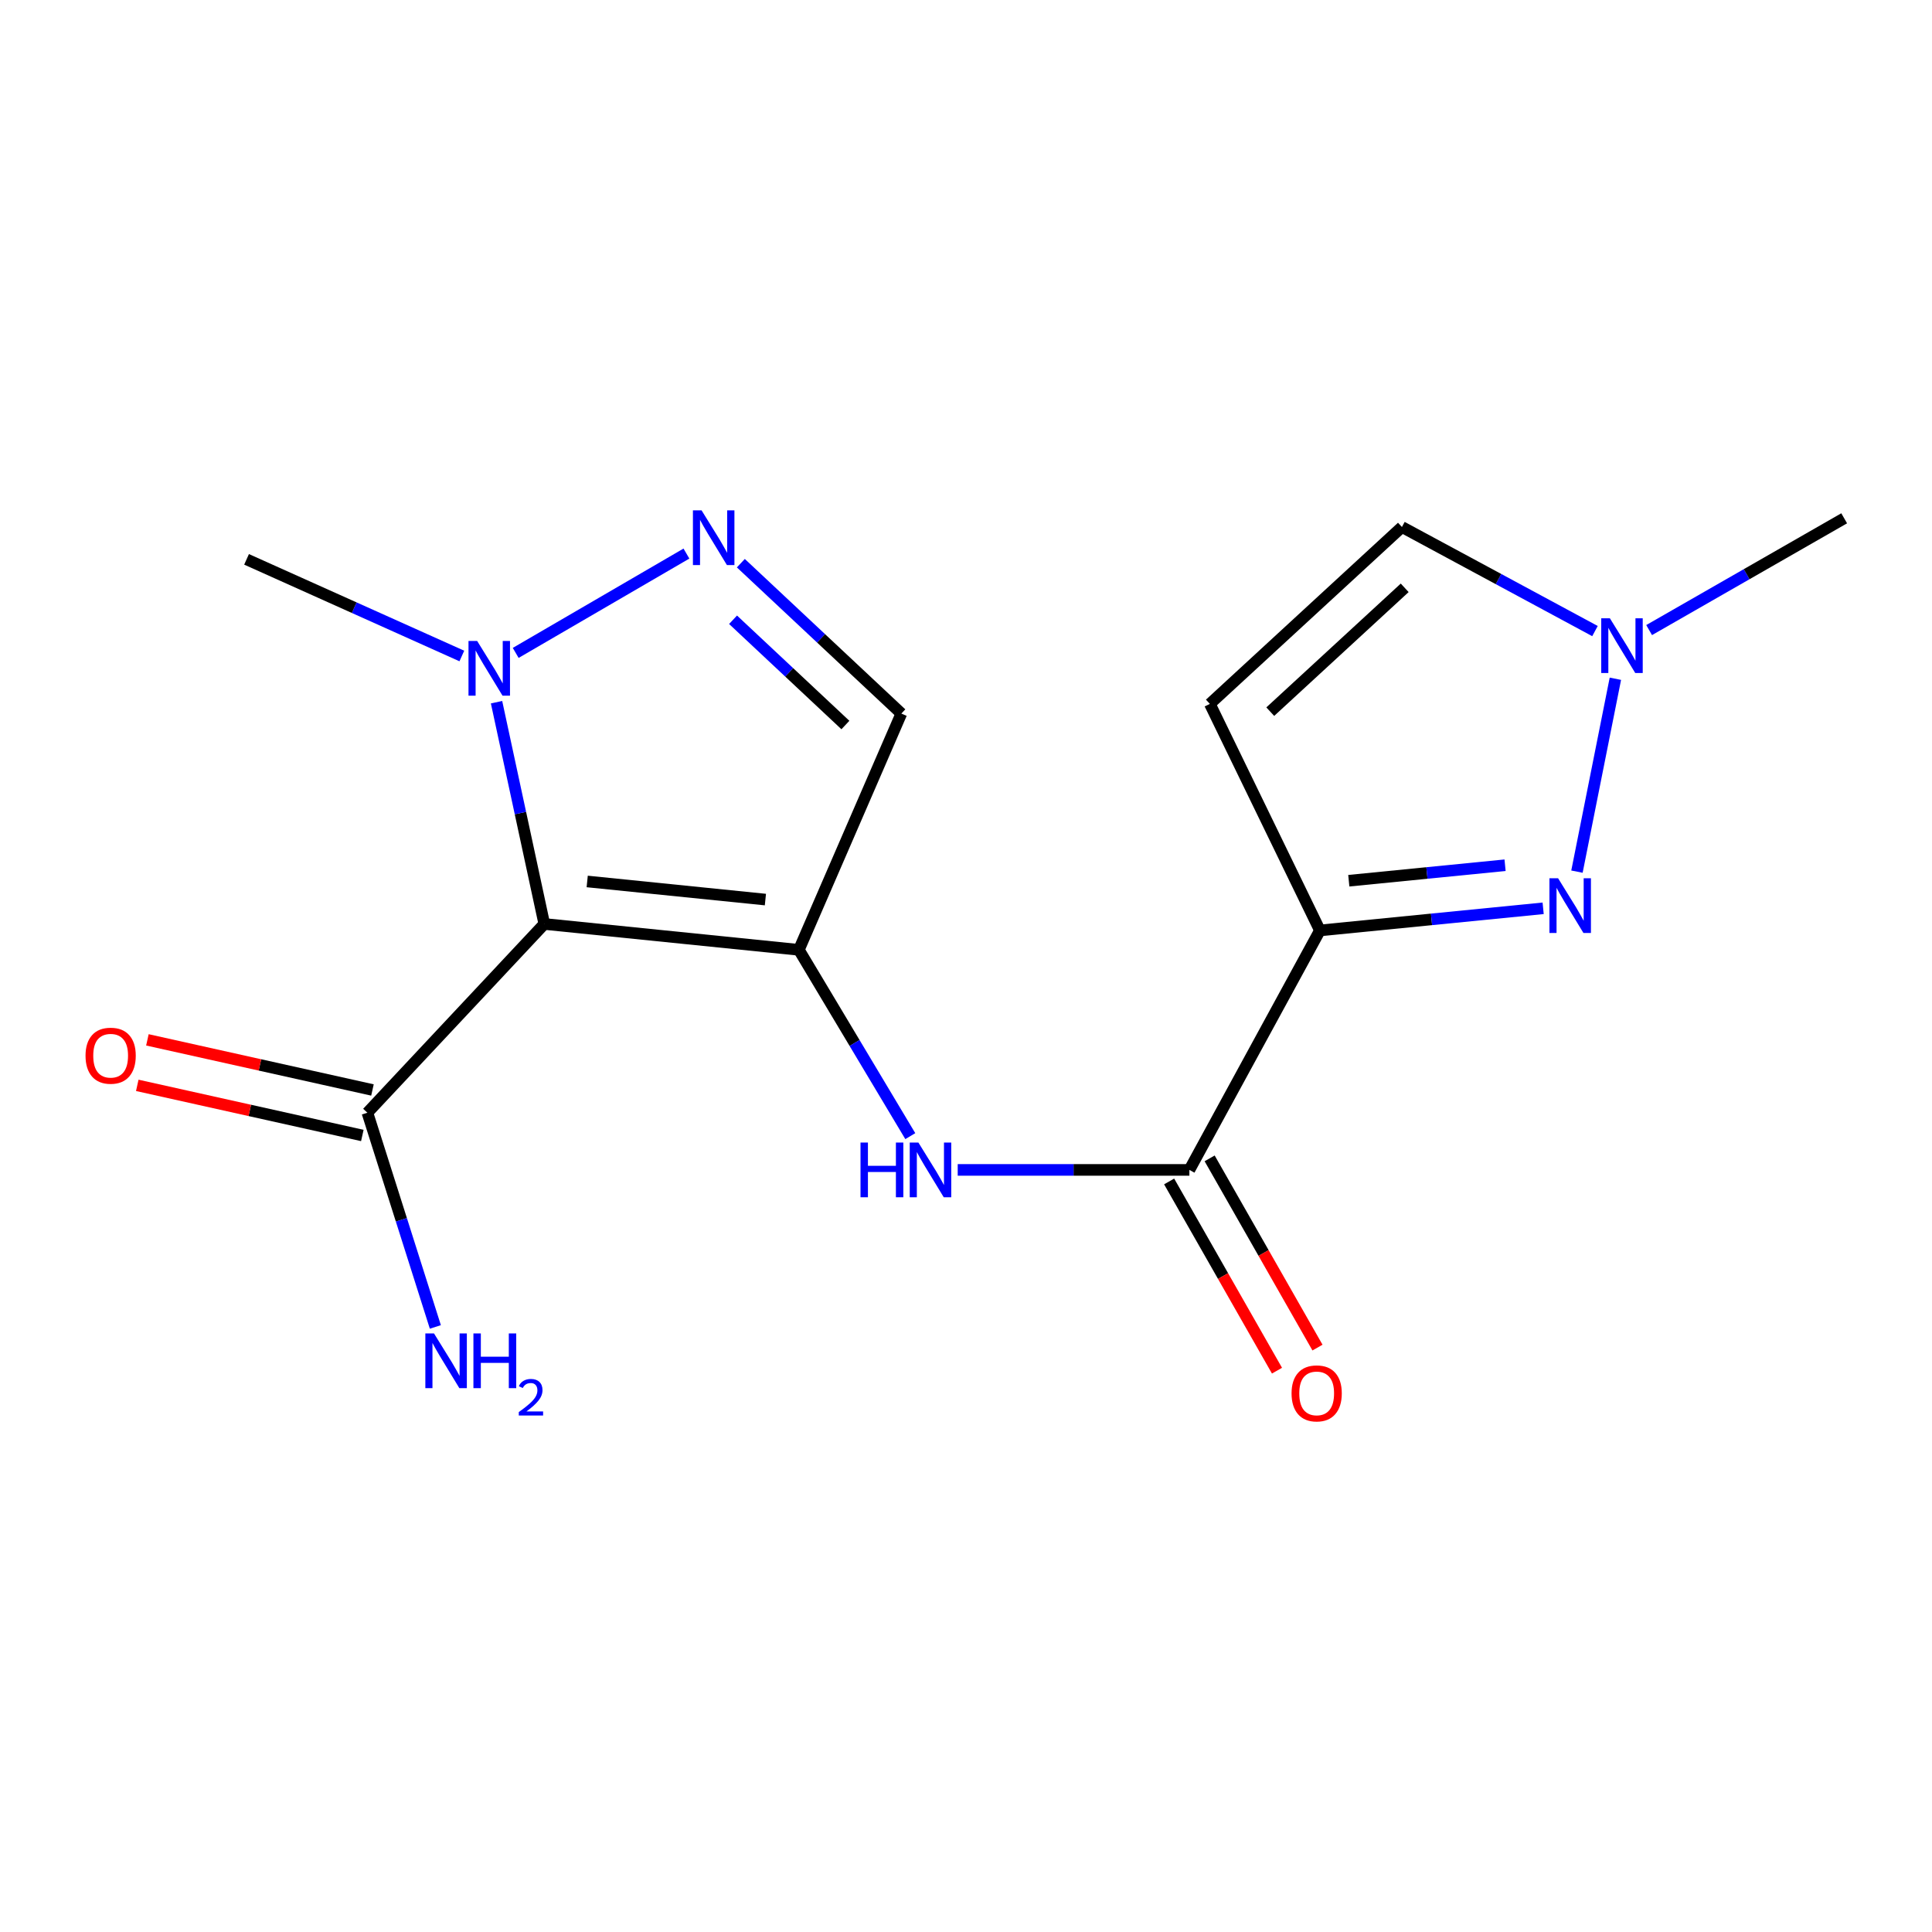 <?xml version='1.0' encoding='iso-8859-1'?>
<svg version='1.1' baseProfile='full'
              xmlns='http://www.w3.org/2000/svg'
                      xmlns:rdkit='http://www.rdkit.org/xml'
                      xmlns:xlink='http://www.w3.org/1999/xlink'
                  xml:space='preserve'
width='1000px' height='1000px' viewBox='0 0 1000 1000'>
<!-- END OF HEADER -->
<rect style='opacity:1.0;fill:#FFFFFF;stroke:none' width='1000' height='1000' x='0' y='0'> </rect>
<path class='bond-0' d='M 413.497,491.631 L 281.73,478.24' style='fill:none;fill-rule:evenodd;stroke:#000000;stroke-width:6px;stroke-linecap:butt;stroke-linejoin:miter;stroke-opacity:1' />
<path class='bond-0' d='M 396.172,465.618 L 303.935,456.244' style='fill:none;fill-rule:evenodd;stroke:#000000;stroke-width:6px;stroke-linecap:butt;stroke-linejoin:miter;stroke-opacity:1' />
<path class='bond-6' d='M 413.497,491.631 L 442.332,539.848' style='fill:none;fill-rule:evenodd;stroke:#000000;stroke-width:6px;stroke-linecap:butt;stroke-linejoin:miter;stroke-opacity:1' />
<path class='bond-6' d='M 442.332,539.848 L 471.167,588.065' style='fill:none;fill-rule:evenodd;stroke:#0000FF;stroke-width:6px;stroke-linecap:butt;stroke-linejoin:miter;stroke-opacity:1' />
<path class='bond-7' d='M 413.497,491.631 L 466.539,369.341' style='fill:none;fill-rule:evenodd;stroke:#000000;stroke-width:6px;stroke-linecap:butt;stroke-linejoin:miter;stroke-opacity:1' />
<path class='bond-4' d='M 281.73,478.24 L 269.37,420.847' style='fill:none;fill-rule:evenodd;stroke:#000000;stroke-width:6px;stroke-linecap:butt;stroke-linejoin:miter;stroke-opacity:1' />
<path class='bond-4' d='M 269.37,420.847 L 257.01,363.454' style='fill:none;fill-rule:evenodd;stroke:#0000FF;stroke-width:6px;stroke-linecap:butt;stroke-linejoin:miter;stroke-opacity:1' />
<path class='bond-10' d='M 281.73,478.24 L 190.164,575.946' style='fill:none;fill-rule:evenodd;stroke:#000000;stroke-width:6px;stroke-linecap:butt;stroke-linejoin:miter;stroke-opacity:1' />
<path class='bond-1' d='M 683.183,481.591 L 615.624,605.543' style='fill:none;fill-rule:evenodd;stroke:#000000;stroke-width:6px;stroke-linecap:butt;stroke-linejoin:miter;stroke-opacity:1' />
<path class='bond-2' d='M 683.183,481.591 L 740.957,475.864' style='fill:none;fill-rule:evenodd;stroke:#000000;stroke-width:6px;stroke-linecap:butt;stroke-linejoin:miter;stroke-opacity:1' />
<path class='bond-2' d='M 740.957,475.864 L 798.731,470.137' style='fill:none;fill-rule:evenodd;stroke:#0000FF;stroke-width:6px;stroke-linecap:butt;stroke-linejoin:miter;stroke-opacity:1' />
<path class='bond-2' d='M 698.135,455.862 L 738.577,451.853' style='fill:none;fill-rule:evenodd;stroke:#000000;stroke-width:6px;stroke-linecap:butt;stroke-linejoin:miter;stroke-opacity:1' />
<path class='bond-2' d='M 738.577,451.853 L 779.018,447.844' style='fill:none;fill-rule:evenodd;stroke:#0000FF;stroke-width:6px;stroke-linecap:butt;stroke-linejoin:miter;stroke-opacity:1' />
<path class='bond-8' d='M 683.183,481.591 L 626.227,364.341' style='fill:none;fill-rule:evenodd;stroke:#000000;stroke-width:6px;stroke-linecap:butt;stroke-linejoin:miter;stroke-opacity:1' />
<path class='bond-9' d='M 816.23,451.159 L 836.119,351.323' style='fill:none;fill-rule:evenodd;stroke:#0000FF;stroke-width:6px;stroke-linecap:butt;stroke-linejoin:miter;stroke-opacity:1' />
<path class='bond-3' d='M 383.464,291.505 L 425.001,330.423' style='fill:none;fill-rule:evenodd;stroke:#0000FF;stroke-width:6px;stroke-linecap:butt;stroke-linejoin:miter;stroke-opacity:1' />
<path class='bond-3' d='M 425.001,330.423 L 466.539,369.341' style='fill:none;fill-rule:evenodd;stroke:#000000;stroke-width:6px;stroke-linecap:butt;stroke-linejoin:miter;stroke-opacity:1' />
<path class='bond-3' d='M 379.428,320.788 L 408.504,348.03' style='fill:none;fill-rule:evenodd;stroke:#0000FF;stroke-width:6px;stroke-linecap:butt;stroke-linejoin:miter;stroke-opacity:1' />
<path class='bond-3' d='M 408.504,348.03 L 437.581,375.273' style='fill:none;fill-rule:evenodd;stroke:#000000;stroke-width:6px;stroke-linecap:butt;stroke-linejoin:miter;stroke-opacity:1' />
<path class='bond-17' d='M 355.296,286.528 L 266.924,337.944' style='fill:none;fill-rule:evenodd;stroke:#0000FF;stroke-width:6px;stroke-linecap:butt;stroke-linejoin:miter;stroke-opacity:1' />
<path class='bond-15' d='M 239.05,339.543 L 183.334,314.53' style='fill:none;fill-rule:evenodd;stroke:#0000FF;stroke-width:6px;stroke-linecap:butt;stroke-linejoin:miter;stroke-opacity:1' />
<path class='bond-15' d='M 183.334,314.53 L 127.618,289.517' style='fill:none;fill-rule:evenodd;stroke:#000000;stroke-width:6px;stroke-linecap:butt;stroke-linejoin:miter;stroke-opacity:1' />
<path class='bond-5' d='M 615.624,605.543 L 555.667,605.543' style='fill:none;fill-rule:evenodd;stroke:#000000;stroke-width:6px;stroke-linecap:butt;stroke-linejoin:miter;stroke-opacity:1' />
<path class='bond-5' d='M 555.667,605.543 L 495.709,605.543' style='fill:none;fill-rule:evenodd;stroke:#0000FF;stroke-width:6px;stroke-linecap:butt;stroke-linejoin:miter;stroke-opacity:1' />
<path class='bond-12' d='M 605.143,611.517 L 633.056,660.488' style='fill:none;fill-rule:evenodd;stroke:#000000;stroke-width:6px;stroke-linecap:butt;stroke-linejoin:miter;stroke-opacity:1' />
<path class='bond-12' d='M 633.056,660.488 L 660.969,709.458' style='fill:none;fill-rule:evenodd;stroke:#FF0000;stroke-width:6px;stroke-linecap:butt;stroke-linejoin:miter;stroke-opacity:1' />
<path class='bond-12' d='M 626.106,599.569 L 654.018,648.54' style='fill:none;fill-rule:evenodd;stroke:#000000;stroke-width:6px;stroke-linecap:butt;stroke-linejoin:miter;stroke-opacity:1' />
<path class='bond-12' d='M 654.018,648.54 L 681.931,697.51' style='fill:none;fill-rule:evenodd;stroke:#FF0000;stroke-width:6px;stroke-linecap:butt;stroke-linejoin:miter;stroke-opacity:1' />
<path class='bond-11' d='M 626.227,364.341 L 725.636,272.775' style='fill:none;fill-rule:evenodd;stroke:#000000;stroke-width:6px;stroke-linecap:butt;stroke-linejoin:miter;stroke-opacity:1' />
<path class='bond-11' d='M 657.486,368.353 L 727.071,304.256' style='fill:none;fill-rule:evenodd;stroke:#000000;stroke-width:6px;stroke-linecap:butt;stroke-linejoin:miter;stroke-opacity:1' />
<path class='bond-16' d='M 853.588,326.127 L 904.067,297.199' style='fill:none;fill-rule:evenodd;stroke:#0000FF;stroke-width:6px;stroke-linecap:butt;stroke-linejoin:miter;stroke-opacity:1' />
<path class='bond-16' d='M 904.067,297.199 L 954.545,268.271' style='fill:none;fill-rule:evenodd;stroke:#000000;stroke-width:6px;stroke-linecap:butt;stroke-linejoin:miter;stroke-opacity:1' />
<path class='bond-18' d='M 825.559,326.647 L 775.598,299.711' style='fill:none;fill-rule:evenodd;stroke:#0000FF;stroke-width:6px;stroke-linecap:butt;stroke-linejoin:miter;stroke-opacity:1' />
<path class='bond-18' d='M 775.598,299.711 L 725.636,272.775' style='fill:none;fill-rule:evenodd;stroke:#000000;stroke-width:6px;stroke-linecap:butt;stroke-linejoin:miter;stroke-opacity:1' />
<path class='bond-13' d='M 192.786,564.17 L 134.542,551.198' style='fill:none;fill-rule:evenodd;stroke:#000000;stroke-width:6px;stroke-linecap:butt;stroke-linejoin:miter;stroke-opacity:1' />
<path class='bond-13' d='M 134.542,551.198 L 76.297,538.226' style='fill:none;fill-rule:evenodd;stroke:#FF0000;stroke-width:6px;stroke-linecap:butt;stroke-linejoin:miter;stroke-opacity:1' />
<path class='bond-13' d='M 187.541,587.721 L 129.296,574.749' style='fill:none;fill-rule:evenodd;stroke:#000000;stroke-width:6px;stroke-linecap:butt;stroke-linejoin:miter;stroke-opacity:1' />
<path class='bond-13' d='M 129.296,574.749 L 71.052,561.777' style='fill:none;fill-rule:evenodd;stroke:#FF0000;stroke-width:6px;stroke-linecap:butt;stroke-linejoin:miter;stroke-opacity:1' />
<path class='bond-14' d='M 190.164,575.946 L 207.751,631.383' style='fill:none;fill-rule:evenodd;stroke:#000000;stroke-width:6px;stroke-linecap:butt;stroke-linejoin:miter;stroke-opacity:1' />
<path class='bond-14' d='M 207.751,631.383 L 225.339,686.82' style='fill:none;fill-rule:evenodd;stroke:#0000FF;stroke-width:6px;stroke-linecap:butt;stroke-linejoin:miter;stroke-opacity:1' />
<path  class='atom-3' d='M 806.465 454.589
L 815.745 469.589
Q 816.665 471.069, 818.145 473.749
Q 819.625 476.429, 819.705 476.589
L 819.705 454.589
L 823.465 454.589
L 823.465 482.909
L 819.585 482.909
L 809.625 466.509
Q 808.465 464.589, 807.225 462.389
Q 806.025 460.189, 805.665 459.509
L 805.665 482.909
L 801.985 482.909
L 801.985 454.589
L 806.465 454.589
' fill='#0000FF'/>
<path  class='atom-4' d='M 363.136 264.164
L 372.416 279.164
Q 373.336 280.644, 374.816 283.324
Q 376.296 286.004, 376.376 286.164
L 376.376 264.164
L 380.136 264.164
L 380.136 292.484
L 376.256 292.484
L 366.296 276.084
Q 365.136 274.164, 363.896 271.964
Q 362.696 269.764, 362.336 269.084
L 362.336 292.484
L 358.656 292.484
L 358.656 264.164
L 363.136 264.164
' fill='#0000FF'/>
<path  class='atom-5' d='M 246.972 331.75
L 256.252 346.75
Q 257.172 348.23, 258.652 350.91
Q 260.132 353.59, 260.212 353.75
L 260.212 331.75
L 263.972 331.75
L 263.972 360.07
L 260.092 360.07
L 250.132 343.67
Q 248.972 341.75, 247.732 339.55
Q 246.532 337.35, 246.172 336.67
L 246.172 360.07
L 242.492 360.07
L 242.492 331.75
L 246.972 331.75
' fill='#0000FF'/>
<path  class='atom-7' d='M 445.399 591.383
L 449.239 591.383
L 449.239 603.423
L 463.719 603.423
L 463.719 591.383
L 467.559 591.383
L 467.559 619.703
L 463.719 619.703
L 463.719 606.623
L 449.239 606.623
L 449.239 619.703
L 445.399 619.703
L 445.399 591.383
' fill='#0000FF'/>
<path  class='atom-7' d='M 475.359 591.383
L 484.639 606.383
Q 485.559 607.863, 487.039 610.543
Q 488.519 613.223, 488.599 613.383
L 488.599 591.383
L 492.359 591.383
L 492.359 619.703
L 488.479 619.703
L 478.519 603.303
Q 477.359 601.383, 476.119 599.183
Q 474.919 596.983, 474.559 596.303
L 474.559 619.703
L 470.879 619.703
L 470.879 591.383
L 475.359 591.383
' fill='#0000FF'/>
<path  class='atom-10' d='M 833.274 320.021
L 842.554 335.021
Q 843.474 336.501, 844.954 339.181
Q 846.434 341.861, 846.514 342.021
L 846.514 320.021
L 850.274 320.021
L 850.274 348.341
L 846.394 348.341
L 836.434 331.941
Q 835.274 330.021, 834.034 327.821
Q 832.834 325.621, 832.474 324.941
L 832.474 348.341
L 828.794 348.341
L 828.794 320.021
L 833.274 320.021
' fill='#0000FF'/>
<path  class='atom-13' d='M 668.508 721.211
Q 668.508 714.411, 671.868 710.611
Q 675.228 706.811, 681.508 706.811
Q 687.788 706.811, 691.148 710.611
Q 694.508 714.411, 694.508 721.211
Q 694.508 728.091, 691.108 732.011
Q 687.708 735.891, 681.508 735.891
Q 675.268 735.891, 671.868 732.011
Q 668.508 728.131, 668.508 721.211
M 681.508 732.691
Q 685.828 732.691, 688.148 729.811
Q 690.508 726.891, 690.508 721.211
Q 690.508 715.651, 688.148 712.851
Q 685.828 710.011, 681.508 710.011
Q 677.188 710.011, 674.828 712.811
Q 672.508 715.611, 672.508 721.211
Q 672.508 726.931, 674.828 729.811
Q 677.188 732.691, 681.508 732.691
' fill='#FF0000'/>
<path  class='atom-14' d='M 44.271 546.428
Q 44.271 539.628, 47.631 535.828
Q 50.991 532.028, 57.271 532.028
Q 63.551 532.028, 66.911 535.828
Q 70.271 539.628, 70.271 546.428
Q 70.271 553.308, 66.871 557.228
Q 63.471 561.108, 57.271 561.108
Q 51.031 561.108, 47.631 557.228
Q 44.271 553.348, 44.271 546.428
M 57.271 557.908
Q 61.591 557.908, 63.911 555.028
Q 66.271 552.108, 66.271 546.428
Q 66.271 540.868, 63.911 538.068
Q 61.591 535.228, 57.271 535.228
Q 52.951 535.228, 50.591 538.028
Q 48.271 540.828, 48.271 546.428
Q 48.271 552.148, 50.591 555.028
Q 52.951 557.908, 57.271 557.908
' fill='#FF0000'/>
<path  class='atom-15' d='M 224.64 690.188
L 233.92 705.188
Q 234.84 706.668, 236.32 709.348
Q 237.8 712.028, 237.88 712.188
L 237.88 690.188
L 241.64 690.188
L 241.64 718.508
L 237.76 718.508
L 227.8 702.108
Q 226.64 700.188, 225.4 697.988
Q 224.2 695.788, 223.84 695.108
L 223.84 718.508
L 220.16 718.508
L 220.16 690.188
L 224.64 690.188
' fill='#0000FF'/>
<path  class='atom-15' d='M 245.04 690.188
L 248.88 690.188
L 248.88 702.228
L 263.36 702.228
L 263.36 690.188
L 267.2 690.188
L 267.2 718.508
L 263.36 718.508
L 263.36 705.428
L 248.88 705.428
L 248.88 718.508
L 245.04 718.508
L 245.04 690.188
' fill='#0000FF'/>
<path  class='atom-15' d='M 268.573 717.514
Q 269.259 715.746, 270.896 714.769
Q 272.533 713.766, 274.803 713.766
Q 277.628 713.766, 279.212 715.297
Q 280.796 716.828, 280.796 719.547
Q 280.796 722.319, 278.737 724.906
Q 276.704 727.494, 272.48 730.556
L 281.113 730.556
L 281.113 732.668
L 268.52 732.668
L 268.52 730.899
Q 272.005 728.418, 274.064 726.57
Q 276.15 724.722, 277.153 723.058
Q 278.156 721.395, 278.156 719.679
Q 278.156 717.884, 277.258 716.881
Q 276.361 715.878, 274.803 715.878
Q 273.298 715.878, 272.295 716.485
Q 271.292 717.092, 270.579 718.438
L 268.573 717.514
' fill='#0000FF'/>
</svg>
